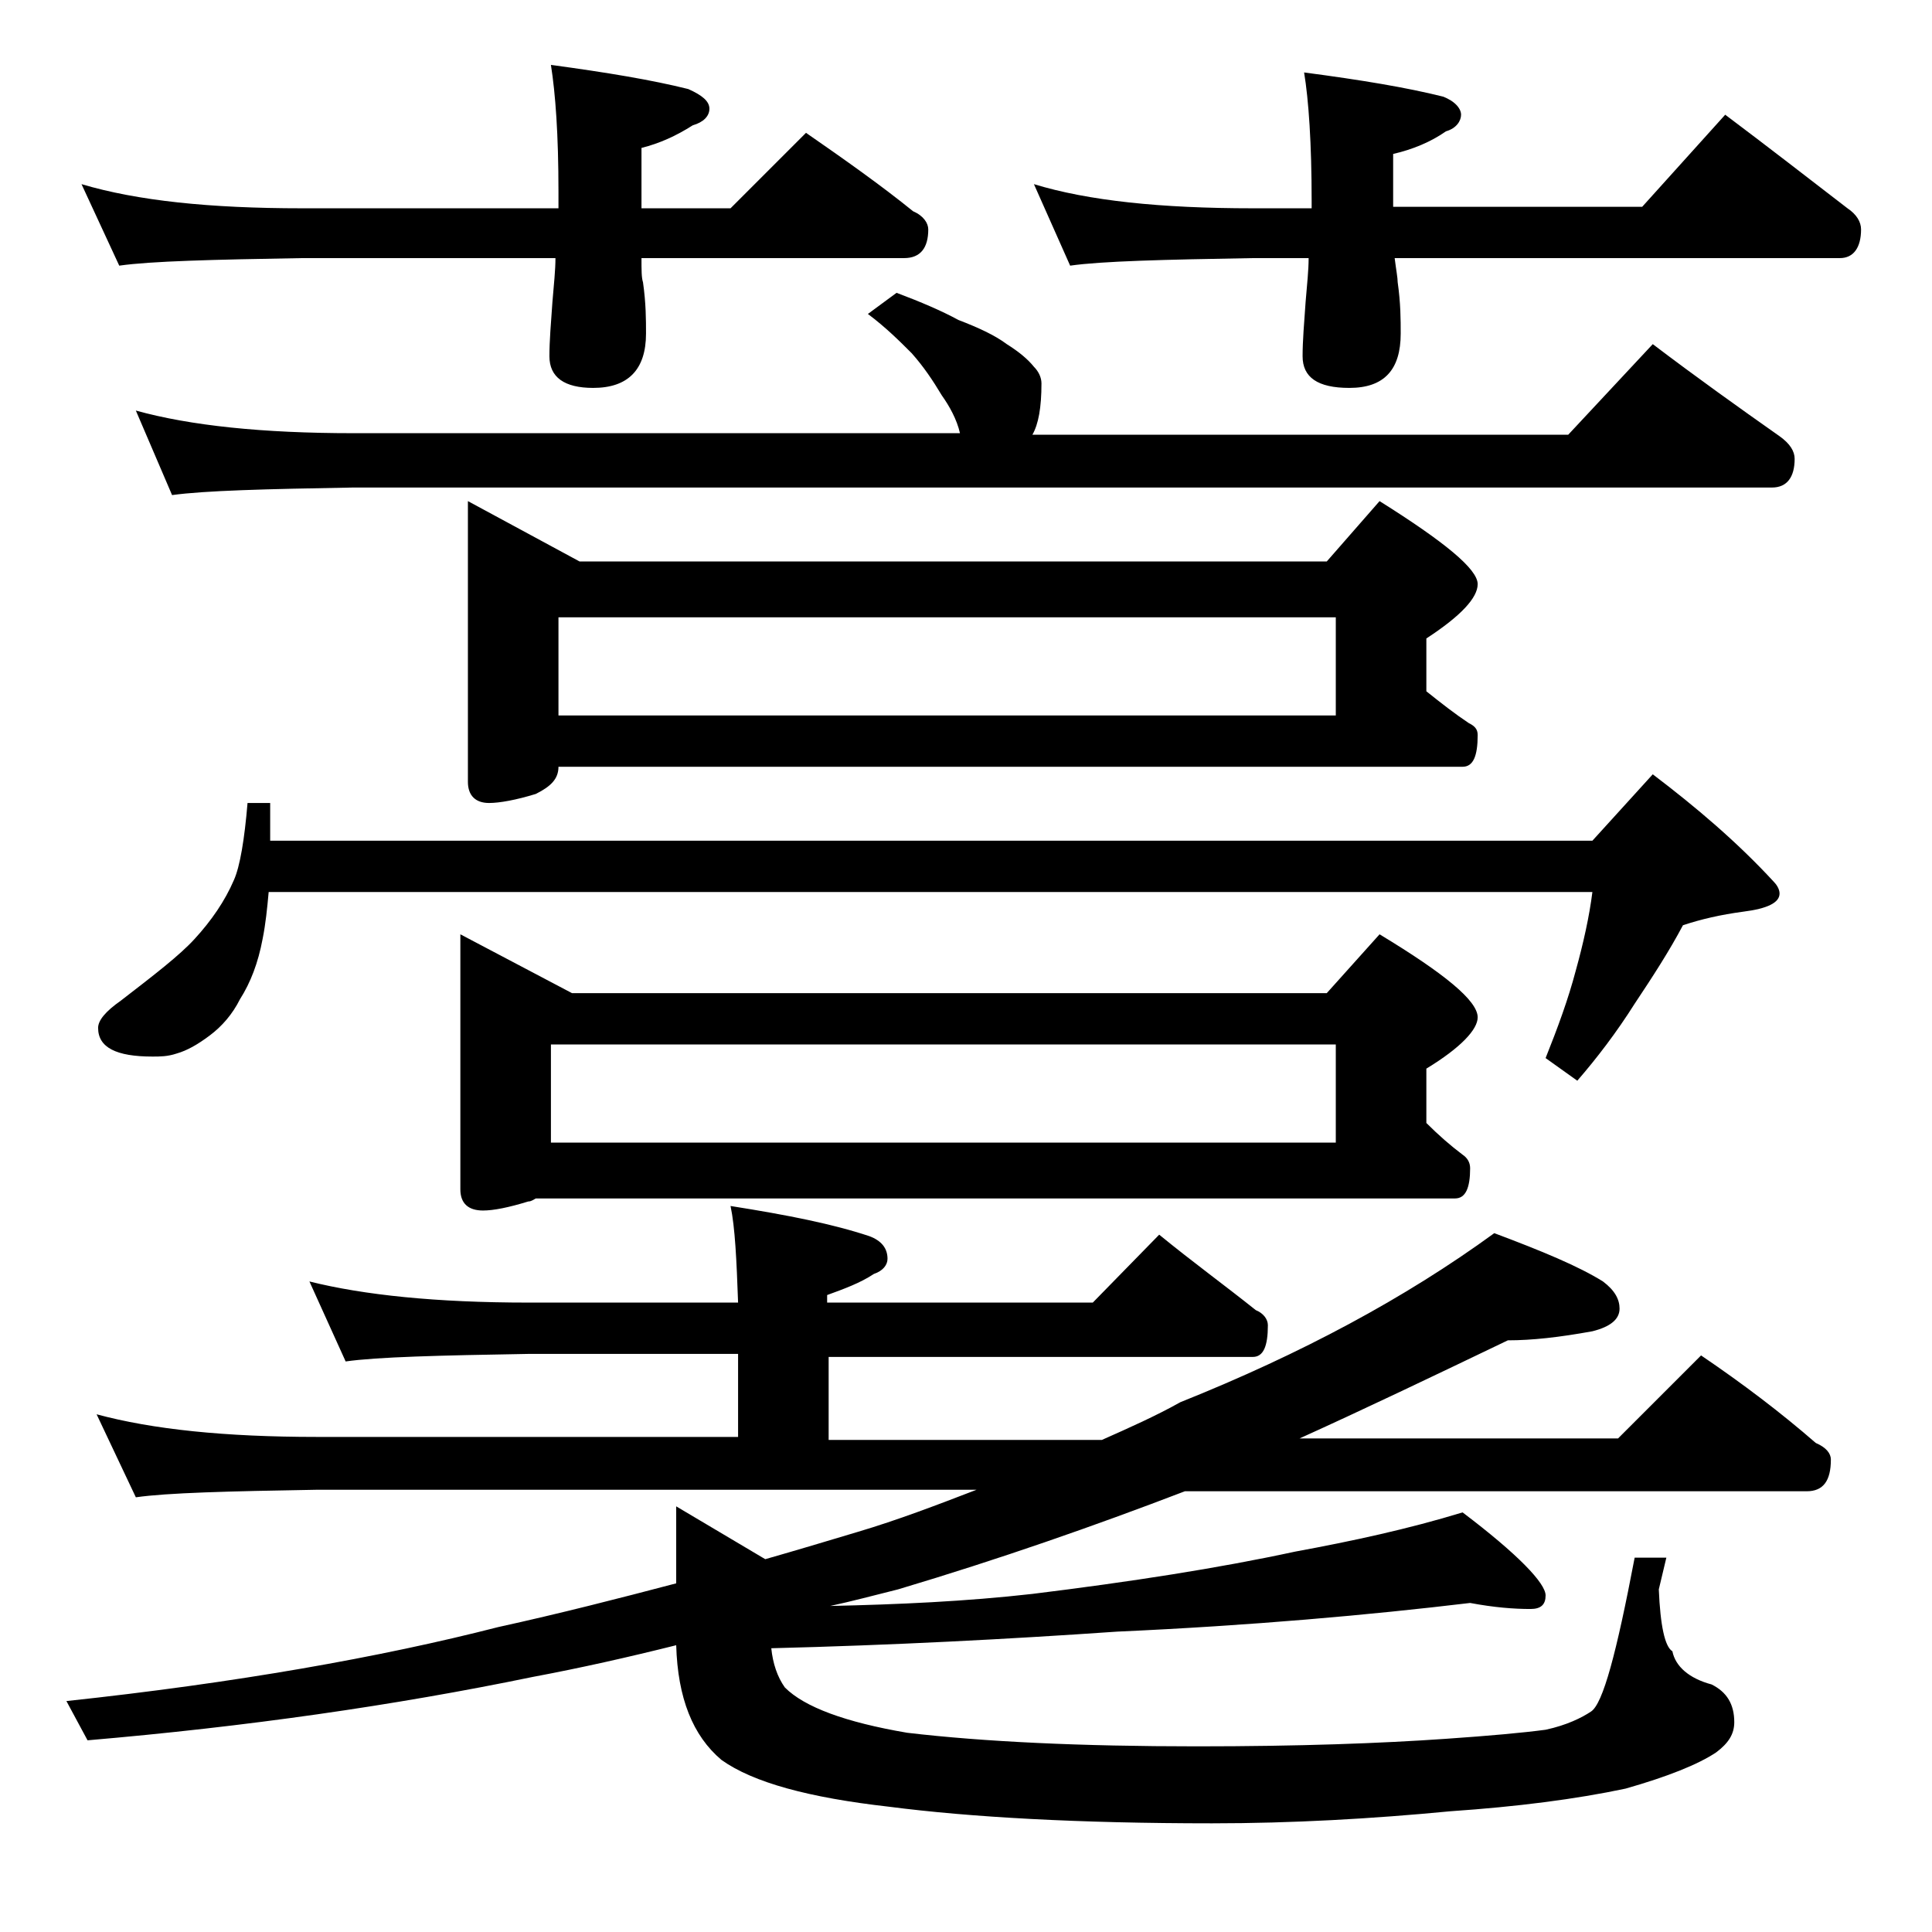 <?xml version="1.0" encoding="utf-8"?>
<!-- Generator: Adobe Illustrator 18.0.0, SVG Export Plug-In . SVG Version: 6.00 Build 0)  -->
<!DOCTYPE svg PUBLIC "-//W3C//DTD SVG 1.1//EN" "http://www.w3.org/Graphics/SVG/1.1/DTD/svg11.dtd">
<svg version="1.1" id="Layer_1" xmlns="http://www.w3.org/2000/svg" xmlns:xlink="http://www.w3.org/1999/xlink" x="0px" y="0px"
	 viewBox="0 0 128 128" enable-background="new 0 0 128 128" xml:space="preserve">
<path d="M20.5,84.9c3.6,0.9,8.4,1.4,14.5,1.4h13.9c-0.1-2.8-0.2-5-0.5-6.4c3.8,0.6,6.8,1.2,9.2,2c0.8,0.3,1.2,0.8,1.2,1.5
	c0,0.4-0.3,0.8-0.9,1c-0.9,0.6-2,1-3.1,1.4v0.5h17.6l4.4-4.5c2.2,1.8,4.4,3.4,6.4,5c0.5,0.2,0.8,0.6,0.8,1c0,1.4-0.3,2.1-1,2.1H54.9
	v5.5H73c1.8-0.8,3.6-1.6,5.2-2.5C86.2,89.7,93.1,86,99,81.7c3.2,1.2,5.6,2.2,7.2,3.2c0.8,0.6,1.1,1.2,1.1,1.8c0,0.7-0.6,1.2-1.8,1.5
	c-2.2,0.4-4,0.6-5.6,0.6c-5,2.4-9.6,4.6-13.8,6.5h21.1l5.5-5.5c2.8,1.9,5.3,3.8,7.6,5.8c0.7,0.3,1,0.7,1,1.1c0,1.4-0.5,2.1-1.6,2.1
	H78.5c-6,2.3-12.3,4.5-19,6.5c-1.6,0.4-3.1,0.8-4.5,1.1c4.5-0.1,9-0.3,13.4-0.8c6.5-0.8,12.3-1.7,17.4-2.8c3.8-0.7,7.5-1.5,11.1-2.6
	c3.7,2.8,5.5,4.7,5.5,5.5c0,0.6-0.3,0.9-1,0.9c-1.1,0-2.4-0.1-4-0.4c-6.7,0.8-14.5,1.5-23.4,1.9c-7.2,0.5-14.9,0.9-22.9,1.1
	c0.1,1,0.4,1.9,0.9,2.6c1.3,1.3,4,2.3,8.1,3c5.1,0.6,11.5,0.9,19.2,0.9c6.8,0,12.2-0.2,16.5-0.5c2.9-0.2,5.1-0.4,6.6-0.6
	c1.4-0.3,2.4-0.8,3-1.2c0.8-0.5,1.7-3.9,2.9-10.2h2.1l-0.5,2.1c0.1,2.4,0.4,3.8,0.9,4.1c0.2,1,1.1,1.8,2.6,2.2
	c1,0.5,1.5,1.3,1.5,2.5c0,0.8-0.4,1.4-1.2,2c-1.2,0.8-3.2,1.6-6,2.4c-3.3,0.7-7.2,1.2-11.6,1.5c-5.2,0.5-10.5,0.8-15.8,0.8
	c-8.8,0-16-0.4-21.4-1.1c-5.3-0.6-9-1.6-11.1-3.1c-1.9-1.6-2.9-4.1-3-7.6c-3.2,0.8-6.3,1.5-9.5,2.1c-9.2,1.9-19,3.3-29.5,4.2
	l-1.4-2.6c11.2-1.2,20.8-2.9,28.6-4.9c4.1-0.9,8-1.9,11.8-2.9v-5.1l5.9,3.5c2.1-0.6,4.1-1.2,6.1-1.8c2.7-0.8,5.3-1.8,7.9-2.8H21
	c-5.9,0.1-9.9,0.2-12,0.5l-2.6-5.5c3.7,1,8.5,1.5,14.6,1.5h27.9v-5.5H35c-5.9,0.1-10,0.2-12.1,0.5L20.5,84.9z M5.4,12.2
	c3.7,1.1,8.5,1.6,14.6,1.6h17v-1.1c0-3.8-0.2-6.5-0.5-8.4c3.7,0.5,6.7,1,9.1,1.6C46.5,6.3,47,6.7,47,7.2s-0.4,0.9-1.1,1.1
	c-1.1,0.7-2.2,1.2-3.4,1.5v4h5.9l5-5c2.6,1.8,5,3.5,7.1,5.2c0.7,0.3,1,0.8,1,1.2c0,1.2-0.5,1.9-1.6,1.9H42.5c0,0.8,0,1.3,0.1,1.6
	c0.2,1.4,0.2,2.5,0.2,3.4c0,2.4-1.2,3.6-3.5,3.6c-1.9,0-2.9-0.7-2.9-2.1c0-1,0.1-2.2,0.2-3.6c0.1-1.2,0.2-2.1,0.2-2.9H20
	c-5.9,0.1-10,0.2-12.1,0.5L5.4,12.2z M16.4,53.2h1.5v2.5h87.6l4-4.4c2.9,2.2,5.6,4.5,8,7.1c0.2,0.2,0.4,0.5,0.4,0.8
	c0,0.6-0.8,1-2.4,1.2c-1.5,0.2-2.8,0.5-4,0.9c-0.9,1.7-2,3.4-3.2,5.2c-1.2,1.9-2.5,3.6-3.8,5.1l-2.1-1.5c0.8-2,1.5-3.9,2-5.8
	c0.5-1.8,0.9-3.6,1.1-5.2H17.8c-0.1,1.1-0.2,2.1-0.4,3.1c-0.3,1.6-0.8,2.9-1.5,4c-0.5,1-1.2,1.8-2,2.4c-0.8,0.6-1.5,1-2.2,1.2
	c-0.6,0.2-1.1,0.2-1.6,0.2c-2.4,0-3.6-0.6-3.6-1.9c0-0.5,0.5-1.1,1.5-1.8c2.2-1.7,3.9-3,4.9-4.1c1.1-1.2,2-2.5,2.6-3.9
	C15.9,57.4,16.2,55.6,16.4,53.2z M59.4,19.4c1.6,0.6,3,1.2,4.1,1.8c1.3,0.5,2.4,1,3.2,1.6c0.8,0.5,1.4,1,1.8,1.5
	c0.3,0.3,0.5,0.7,0.5,1.1c0,1.6-0.2,2.7-0.6,3.4h35.5l5.6-6c2.9,2.2,5.7,4.2,8.4,6.1c0.7,0.5,1,1,1,1.5c0,1.2-0.5,1.9-1.5,1.9h-94
	c-5.8,0.1-9.8,0.2-12,0.5L9,27.2c3.6,1,8.4,1.5,14.4,1.5h40.2c-0.2-0.9-0.7-1.8-1.2-2.5c-0.6-1-1.2-1.9-2-2.8
	c-0.8-0.8-1.7-1.7-2.9-2.6L59.4,19.4z M30.5,61.9l7.4,3.9h50l3.5-3.9c4.3,2.6,6.5,4.4,6.5,5.5c0,0.8-1.1,2-3.4,3.4v3.6
	c0.8,0.8,1.6,1.5,2.4,2.1c0.3,0.2,0.5,0.5,0.5,0.9c0,1.3-0.3,2-1,2H35.5c-0.2,0.1-0.3,0.2-0.5,0.2c-1.3,0.4-2.3,0.6-3,0.6
	c-1,0-1.5-0.5-1.5-1.4V61.9z M31,33.2l7.4,4h49.5l3.5-4c4.3,2.7,6.5,4.5,6.5,5.5c0,0.9-1.1,2.1-3.4,3.6v3.5c1,0.8,1.9,1.5,2.8,2.1
	c0.4,0.2,0.6,0.4,0.6,0.8c0,1.4-0.3,2.1-1,2.1H37c0,0.8-0.5,1.3-1.5,1.8c-1.3,0.4-2.4,0.6-3.1,0.6c-0.9,0-1.4-0.5-1.4-1.4V33.2z
	 M36.5,75.7h52v-6.5h-52V75.7z M37,47.4h51.5v-6.5H37V47.4z M68.5,12.2c3.6,1.1,8.4,1.6,14.5,1.6h3.9v-0.5c0-3.8-0.2-6.7-0.5-8.5
	c3.8,0.5,6.8,1,9.2,1.6c0.8,0.3,1.2,0.8,1.2,1.2s-0.3,0.9-1,1.1c-1,0.7-2.2,1.2-3.5,1.5v3.5h16.5l5.5-6.1c2.8,2.1,5.5,4.2,8.1,6.2
	c0.6,0.4,0.9,0.9,0.9,1.4c0,1.2-0.5,1.9-1.4,1.9H92.4c0.1,0.8,0.2,1.3,0.2,1.6c0.2,1.4,0.2,2.5,0.2,3.4c0,2.4-1.1,3.6-3.4,3.6
	c-2.1,0-3.1-0.7-3.1-2.1c0-1,0.1-2.2,0.2-3.6c0.1-1.2,0.2-2.1,0.2-2.9H83c-5.9,0.1-10,0.2-12.1,0.5L68.5,12.2z"/>
</svg>
